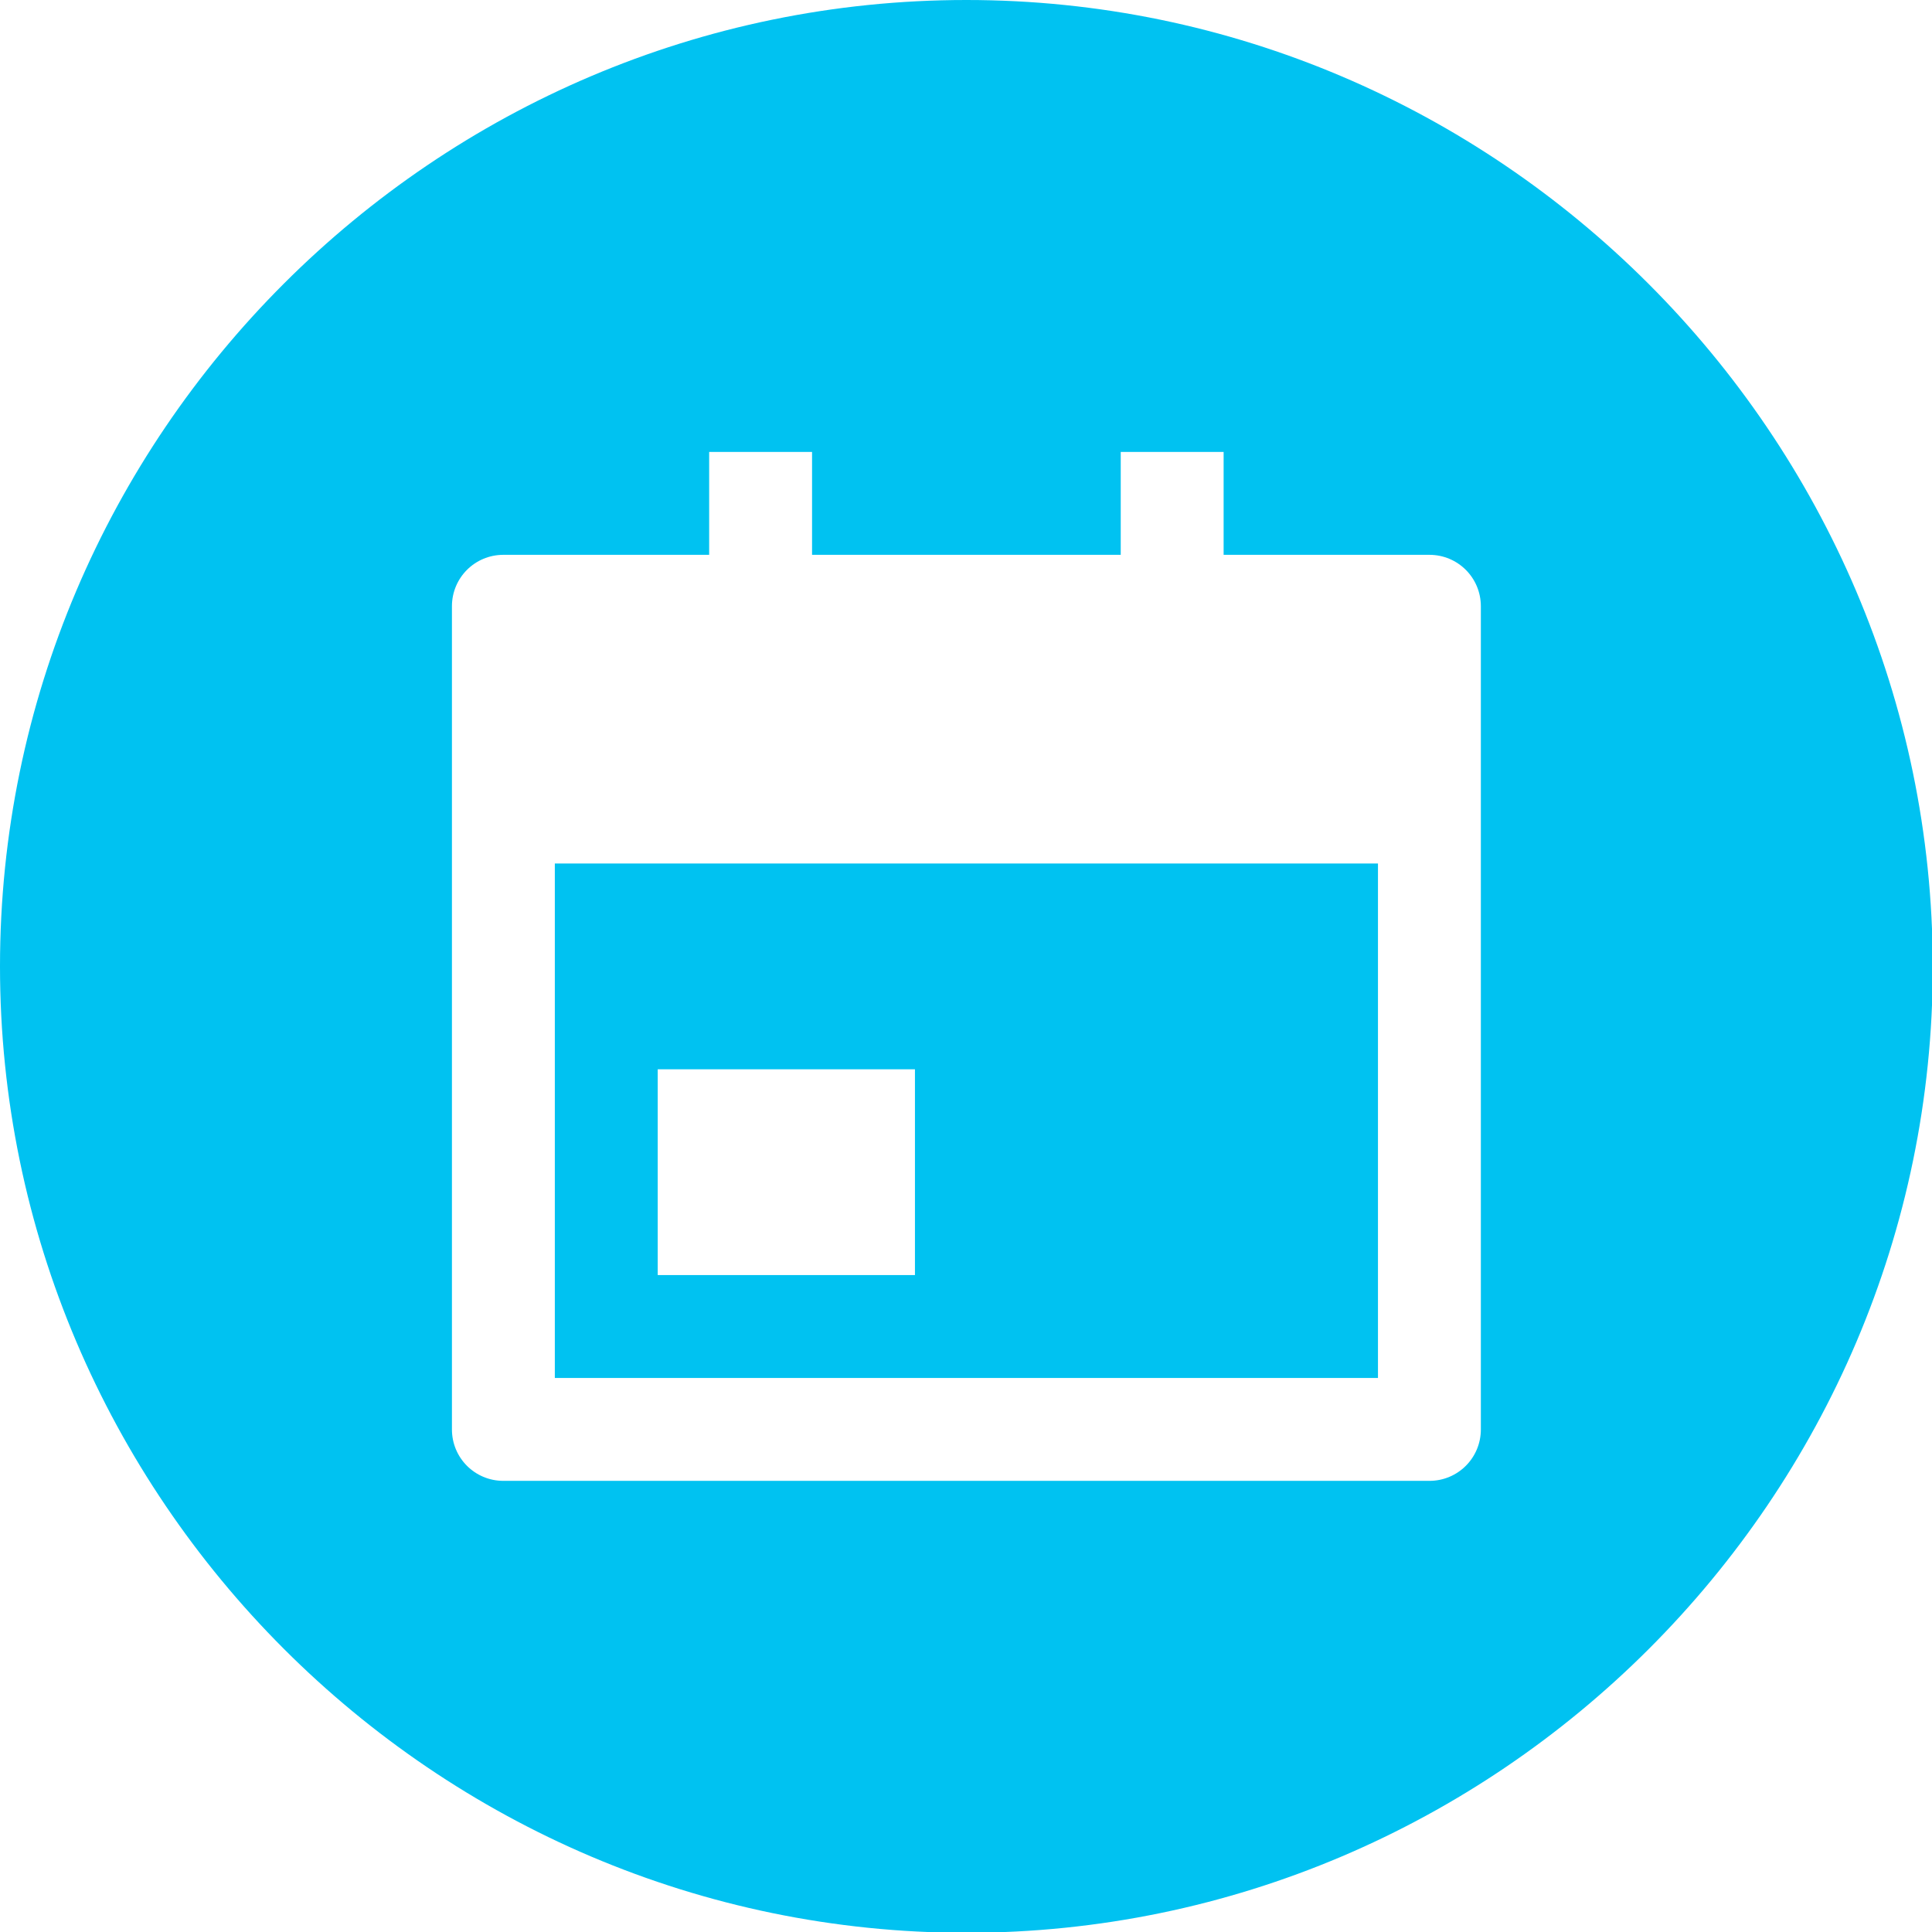 <?xml version="1.0" encoding="UTF-8"?>
<svg id="uuid-df35aa4b-5302-46a0-a0de-66c1750528c4" xmlns="http://www.w3.org/2000/svg" version="1.1" viewBox="0 0 244.1 244.1">
  <!-- Generator: Adobe Illustrator 29.1.0, SVG Export Plug-In . SVG Version: 2.1.0 Build 142)  -->
  <defs>
    <style>
      .st0 {
        fill: #00c2f1;
      }
    </style>
  </defs>
  <path class="st0" d="M70.1,174.1h104v-65h-104v65ZM83.1,135.1h32.5v26h-32.5v-26Z"/>
  <path class="st0" d="M122.1,0h0C54.9,0,0,54.9,0,122.1h0c0,67.1,54.9,122.1,122.1,122.1h0c67.1,0,122.1-54.9,122.1-122.1h0C244.1,54.9,189.2,0,122.1,0ZM187.1,180.6c0,3.6-2.9,6.5-6.5,6.5H63.6c-3.6,0-6.5-2.9-6.5-6.5v-104c0-3.6,2.9-6.5,6.5-6.5h26v-13h13v13h39v-13h13v13h26c3.6,0,6.5,2.9,6.5,6.5v104Z"/>
</svg>